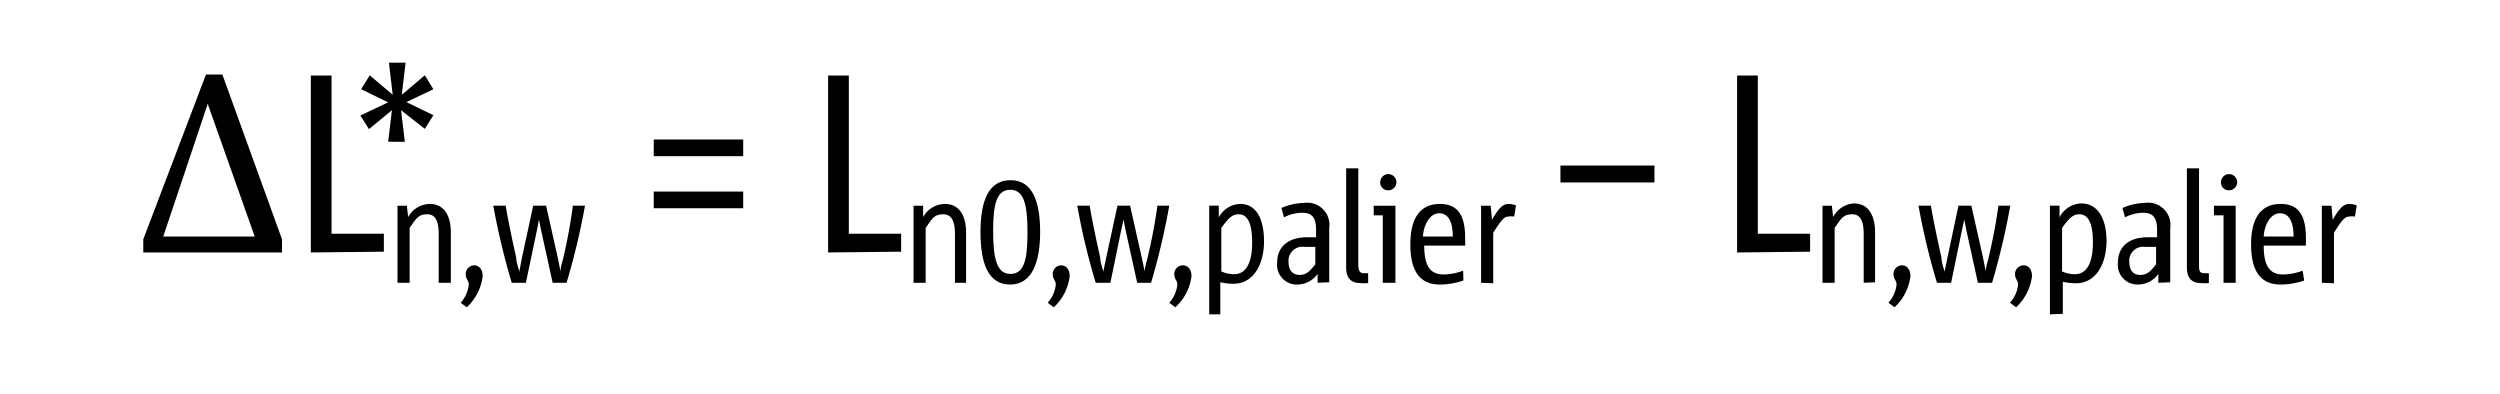 <svg xmlns="http://www.w3.org/2000/svg" viewBox="0 0 98.93 15.59"><g id="LAYER_DE"><path d="M307.31,412.94v-.52l2.48-6.52h.65l2.36,6.52v.52Zm2.55-5.88-1.76,5.25h3.62Z" transform="translate(-301.64 -402.95)"/><path d="M313.94,412.94v-7h.82v6.26h2.07v.71Zm3.57-5.63.15,1.25H317l.15-1.25-.91.75-.34-.54L317,407l-1.07-.52.34-.55.91.77-.15-1.27h.66l-.15,1.27.91-.77.34.55-1.07.51,1.07.52-.34.54Z" transform="translate(-301.64 -402.95)"/><path d="M319,414.14v-1.91c0-.48-.1-.8-.45-.8s-.43.15-.7.54v2.17h-.48v-3.05h.37l.05.45a1,1,0,0,1,.85-.52c.62,0,.84.53.84,1.12v2Z" transform="translate(-301.64 -402.95)"/><path d="M319.87,414.93a1.26,1.26,0,0,0,.32-.72c0-.16-.12-.22-.12-.4a.34.34,0,0,1,.34-.36c.18,0,.33.15.33.43a2,2,0,0,1-.63,1.23Z" transform="translate(-301.64 -402.95)"/><path d="M323.51,414.14l-.46-2.09-.08-.41h0l-.08.41-.44,2.09h-.56a28.68,28.68,0,0,1-.73-3.05h.49c.12.7.27,1.39.42,2.07,0,.17.08.36.12.54h0l.1-.53.45-2.08h.51l.47,2.09.1.52h0c0-.18.07-.37.11-.54.16-.68.29-1.39.38-2.07h.48a28.11,28.11,0,0,1-.73,3.05Z" transform="translate(-301.64 -402.95)"/><path d="M327.51,409.13v-.66h3.54v.66Zm0,2.06v-.66h3.54v.66Z" transform="translate(-301.64 -402.95)"/><path d="M334.41,412.94v-7h.82v6.26h2.07v.71Z" transform="translate(-301.64 -402.95)"/><path d="M339.43,414.14v-1.91c0-.48-.11-.8-.46-.8s-.43.15-.7.54v2.17h-.48v-3.05h.38l0,.45a1,1,0,0,1,.86-.52c.61,0,.84.53.84,1.12v2Z" transform="translate(-301.64 -402.95)"/><path d="M340.44,412.14c0-1.23.31-2.06,1.19-2.06s1.17.87,1.17,2.05-.31,2.08-1.19,2.08S340.44,413.34,340.44,412.14Zm1.86,0c0-1.09-.14-1.68-.68-1.68s-.68.56-.68,1.63.14,1.7.68,1.7S342.3,413.25,342.3,412.16Z" transform="translate(-301.64 -402.95)"/><path d="M343.1,414.93a1.26,1.26,0,0,0,.32-.72c0-.16-.12-.22-.12-.4a.34.34,0,0,1,.34-.36c.18,0,.33.15.33.43a2,2,0,0,1-.63,1.23Z" transform="translate(-301.64 -402.95)"/><path d="M346.64,414.14l-.46-2.09-.08-.41h0l-.09.41-.43,2.09H345a26.44,26.44,0,0,1-.73-3.05h.49c.12.7.27,1.39.42,2.07,0,.17.08.36.12.54h0l.11-.53.45-2.08h.5l.47,2.09.11.52h0c0-.18.07-.37.11-.54.16-.68.3-1.39.39-2.07h.47a28.05,28.05,0,0,1-.72,3.05Z" transform="translate(-301.64 -402.95)"/><path d="M347.91,414.93a1.26,1.26,0,0,0,.32-.72c0-.16-.12-.22-.12-.4a.34.34,0,0,1,.34-.36c.19,0,.34.15.34.43a2,2,0,0,1-.64,1.23Z" transform="translate(-301.64 -402.95)"/><path d="M349.49,415.39v-4.3h.38l0,.46a1,1,0,0,1,.84-.53c.7,0,.95.68.95,1.49s-.36,1.67-1.22,1.67a2.46,2.46,0,0,1-.51-.06v1.27Zm.48-1.7a1.19,1.19,0,0,0,.51.11c.48,0,.71-.47.71-1.25,0-.55-.09-1.12-.53-1.12-.22,0-.37.09-.69.54Z" transform="translate(-301.64 -402.95)"/><path d="M353.78,414.14l0-.35a1,1,0,0,1-.79.42.78.78,0,0,1-.81-.87c0-.65.47-1,1.17-1h.37v-.28c0-.47-.13-.69-.55-.69a1.63,1.63,0,0,0-.72.18l-.1-.37a2.35,2.35,0,0,1,.89-.2.88.88,0,0,1,1,1v2.14Zm-.09-1.42h-.43a.55.55,0,0,0-.63.59c0,.32.15.52.44.52s.43-.19.62-.42Z" transform="translate(-301.64 -402.95)"/><path d="M355.78,414.15a1.45,1.45,0,0,1-.32,0c-.31,0-.55-.15-.55-.61v-3.93h.48v3.81c0,.21.05.34.21.34h.18Z" transform="translate(-301.64 -402.95)"/><path d="M356.36,414.14v-2.67H356v-.38h.86v3.05Zm-.1-4a.32.32,0,1,1,.32.34A.31.31,0,0,1,356.26,410.12Z" transform="translate(-301.64 -402.95)"/><path d="M359.55,414.05a2.87,2.87,0,0,1-.93.16c-.8,0-1.17-.54-1.17-1.59s.4-1.6,1.17-1.6,1,.54,1,1.36c0,.06,0,.2,0,.29H358c0,.71.18,1.14.75,1.14a2.18,2.18,0,0,0,.79-.15Zm-.42-1.74c0-.57-.17-.92-.54-.92s-.62.47-.64.92Z" transform="translate(-301.64 -402.95)"/><path d="M360.25,414.14v-3.05h.38l.05.56c.26-.45.42-.63.66-.63a.79.79,0,0,1,.29.06l-.07.44a.79.79,0,0,0-.24,0c-.16,0-.29.17-.59.64v2Z" transform="translate(-301.64 -402.95)"/><path d="M363.39,410.17v-.67h3.72v.67Z" transform="translate(-301.64 -402.95)"/><path d="M370.38,412.94v-7h.82v6.26h2.07v.71Z" transform="translate(-301.64 -402.95)"/><path d="M375.39,414.14v-1.91c0-.48-.1-.8-.45-.8s-.43.15-.7.54v2.17h-.48v-3.05h.37l.05.45A1,1,0,0,1,375,411c.61,0,.84.53.84,1.12v2Z" transform="translate(-301.64 -402.95)"/><path d="M376.37,414.93a1.26,1.26,0,0,0,.32-.72c0-.16-.12-.22-.12-.4a.34.34,0,0,1,.34-.36c.18,0,.33.15.33.43a2,2,0,0,1-.63,1.23Z" transform="translate(-301.64 -402.95)"/><path d="M379.91,414.14l-.46-2.09-.08-.41h0l-.09.41-.43,2.09h-.56a26.44,26.44,0,0,1-.73-3.05h.49c.12.7.27,1.39.42,2.07,0,.17.07.36.12.54h0l.11-.53.44-2.08h.51l.47,2.09.1.52h0c0-.18.07-.37.11-.54.16-.68.3-1.39.39-2.07h.47a28.05,28.05,0,0,1-.72,3.05Z" transform="translate(-301.64 -402.95)"/><path d="M381.18,414.93a1.26,1.26,0,0,0,.32-.72c0-.16-.12-.22-.12-.4a.34.34,0,0,1,.34-.36c.19,0,.33.15.33.43a2,2,0,0,1-.63,1.23Z" transform="translate(-301.64 -402.95)"/><path d="M382.76,415.39v-4.3h.38l0,.46A1,1,0,0,1,384,411c.7,0,1,.68,1,1.49s-.36,1.67-1.22,1.67a2.46,2.46,0,0,1-.51-.06v1.27Zm.48-1.7a1.19,1.19,0,0,0,.51.11c.48,0,.71-.47.71-1.25,0-.55-.09-1.12-.53-1.12-.22,0-.37.09-.69.54Z" transform="translate(-301.64 -402.95)"/><path d="M387.05,414.14l0-.35a1,1,0,0,1-.79.42.78.78,0,0,1-.81-.87c0-.65.47-1,1.16-1H387v-.28c0-.47-.14-.69-.55-.69a1.63,1.63,0,0,0-.72.18l-.1-.37a2.35,2.35,0,0,1,.89-.2.88.88,0,0,1,1,1v2.14Zm-.09-1.42h-.43a.55.55,0,0,0-.63.59c0,.32.14.52.44.52s.43-.19.62-.42Z" transform="translate(-301.64 -402.95)"/><path d="M389.05,414.15a1.45,1.45,0,0,1-.32,0c-.31,0-.55-.15-.55-.61v-3.93h.48v3.81c0,.21,0,.34.21.34h.18Z" transform="translate(-301.64 -402.95)"/><path d="M389.63,414.14v-2.67h-.38v-.38h.86v3.05Zm-.1-4a.32.32,0,1,1,.32.34A.31.31,0,0,1,389.53,410.12Z" transform="translate(-301.64 -402.95)"/><path d="M392.82,414.05a2.91,2.91,0,0,1-.93.16c-.8,0-1.17-.54-1.17-1.59s.4-1.6,1.17-1.6,1,.54,1,1.36c0,.06,0,.2,0,.29h-1.67c0,.71.18,1.14.75,1.14a2.18,2.18,0,0,0,.79-.15Zm-.42-1.74c0-.57-.17-.92-.54-.92s-.62.47-.64.92Z" transform="translate(-301.64 -402.95)"/><path d="M393.52,414.14v-3.05h.38l.05.56c.26-.45.42-.63.66-.63a.79.79,0,0,1,.29.06l-.07.44a.79.79,0,0,0-.24,0c-.16,0-.3.17-.59.64v2Z" transform="translate(-301.64 -402.95)"/><rect width="98.93" height="15.59" style="fill:none"/></g></svg>